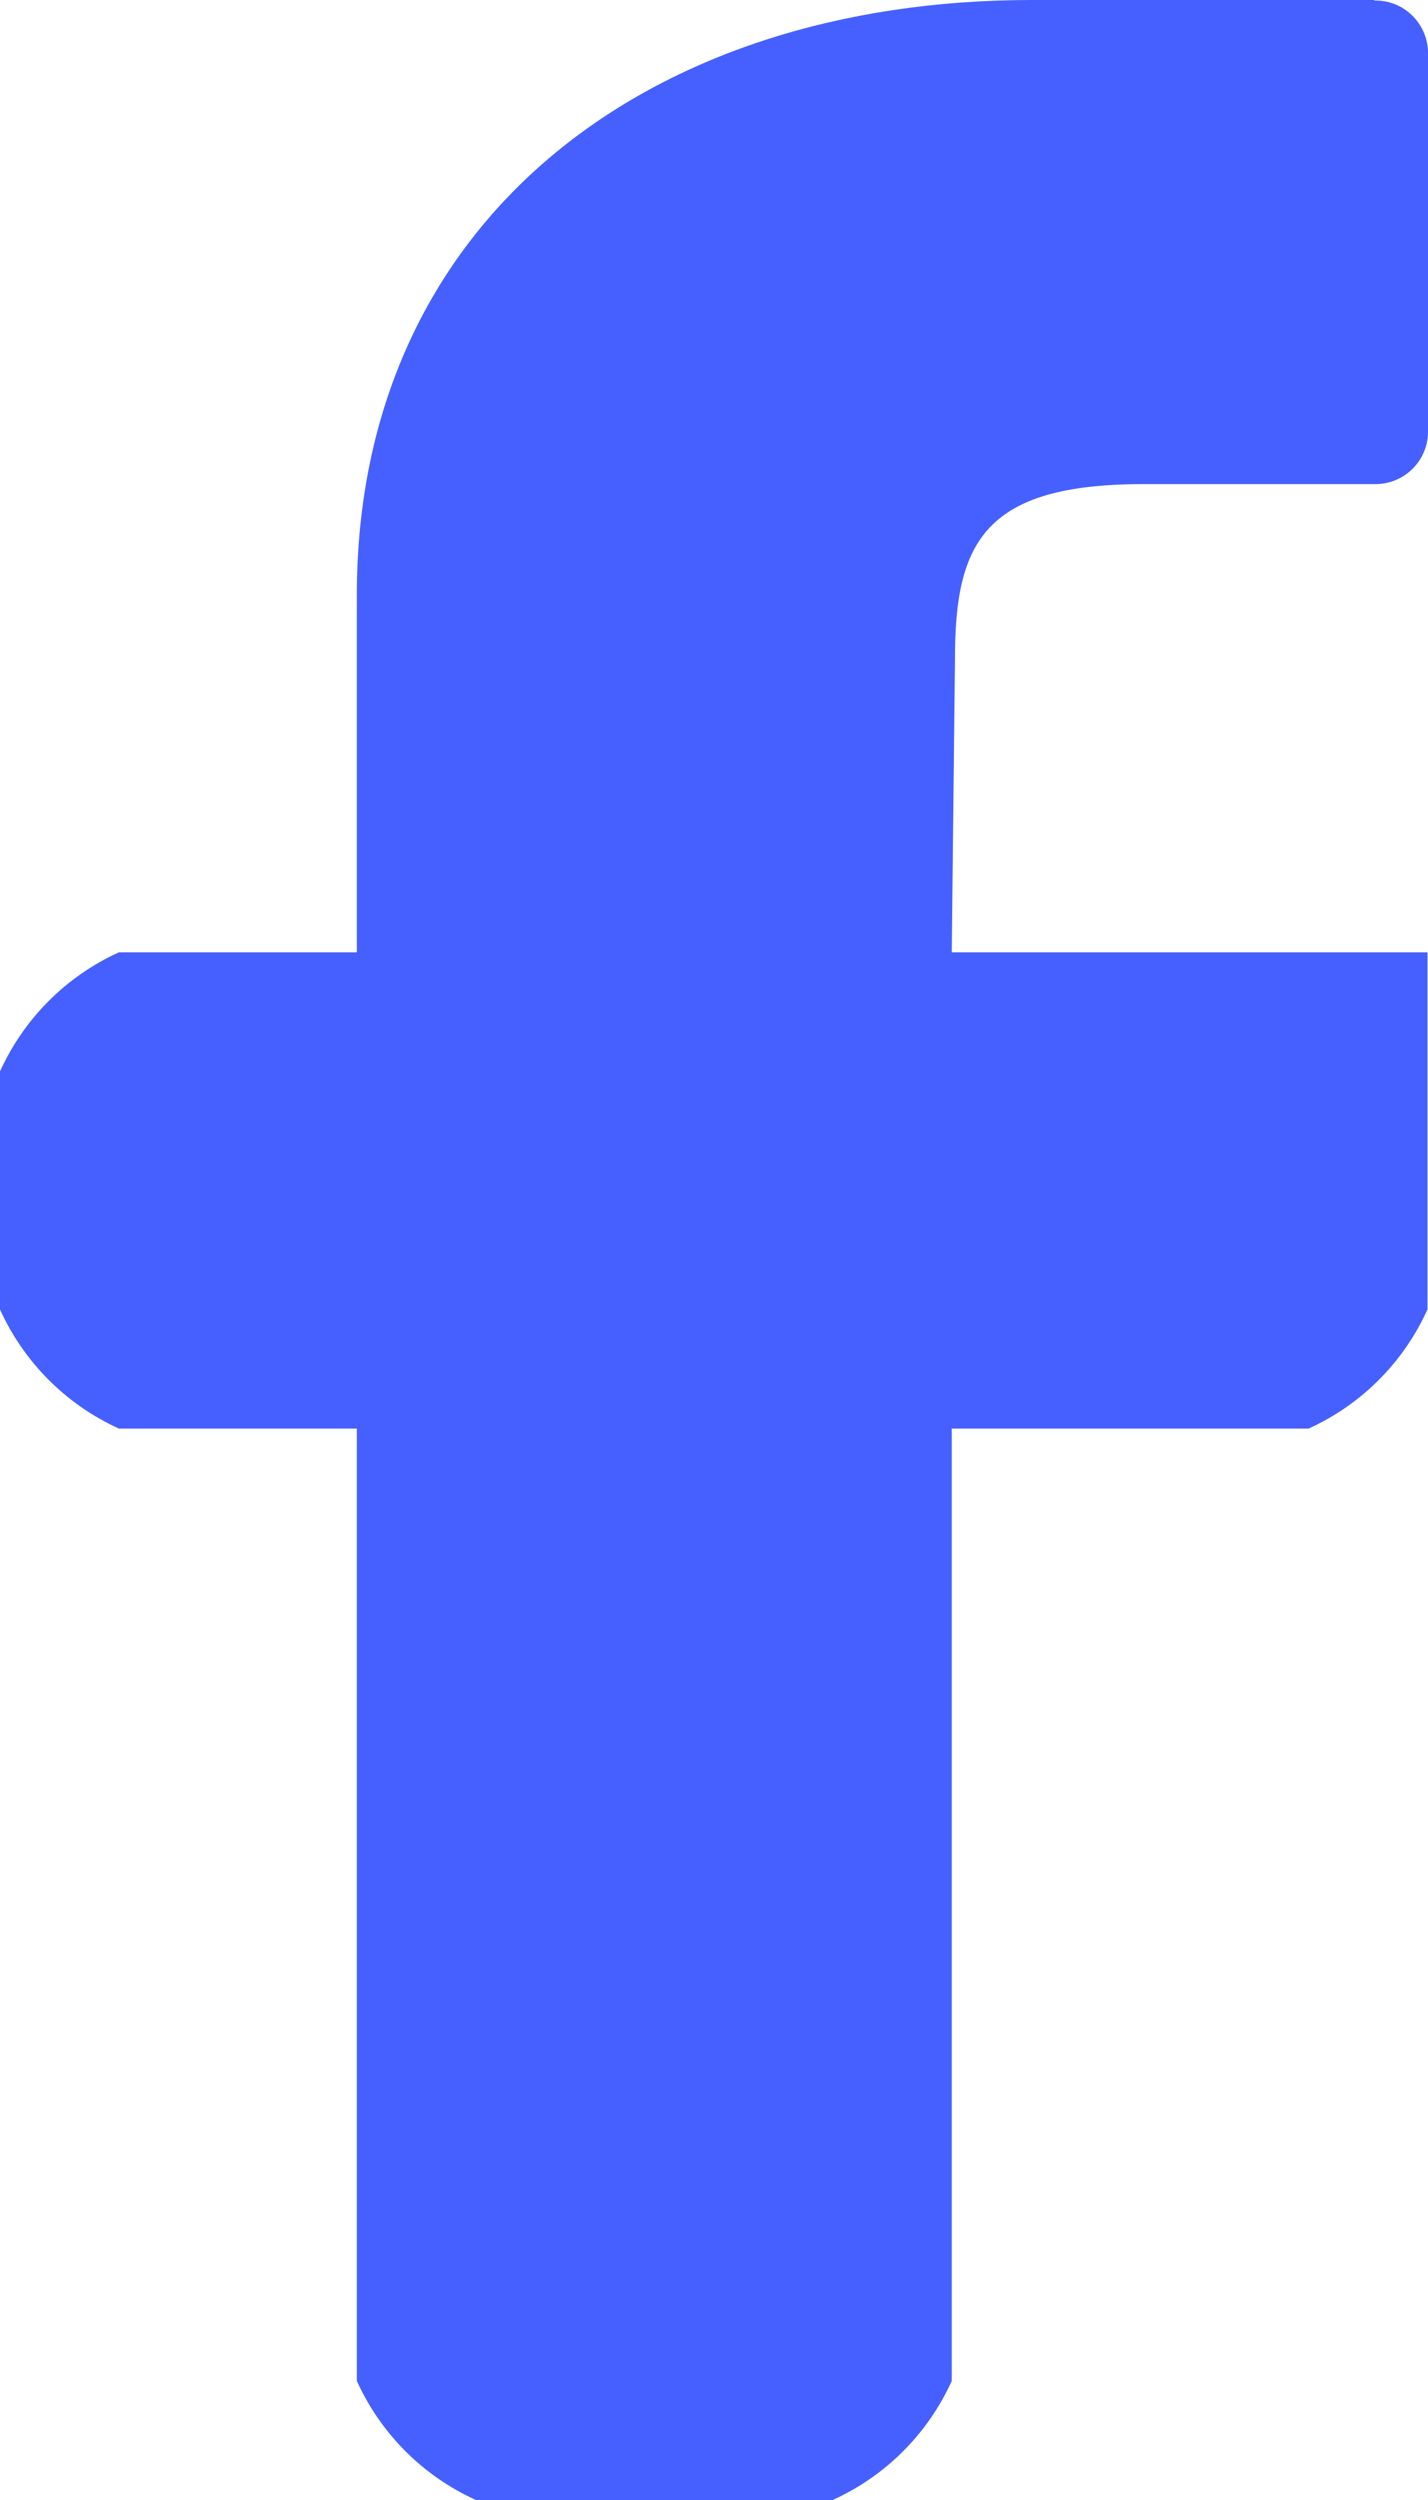 <?xml version="1.0" encoding="UTF-8"?>
<svg width="8px" height="14px" viewBox="0 0 8 14" version="1.1" xmlns="http://www.w3.org/2000/svg" xmlns:xlink="http://www.w3.org/1999/xlink">
    <!-- Generator: Sketch 50.2 (55047) - http://www.bohemiancoding.com/sketch -->
    <title>facebook-icon-blue</title>
    <desc>Created with Sketch.</desc>
    <defs></defs>
    <g id="Website" stroke="none" stroke-width="1" fill="none" fill-rule="evenodd">
        <g id="Desktop-HD-Copy" transform="translate(-1272, -834)" fill="#4660FF">
            <g id="Group" transform="translate(1236, 833)">
                <g id="social-media">
                    <g id="facebook-icon-blue" transform="translate(36, 1)">
                        <path d="M7.699,0 L5.779,0 C3.622,0 1.999,1.241 1.999,3.333 L1.999,5.333 L0.666,5.333 C0.371,5.467 0.134,5.704 0,6 L0,7.333 C0.134,7.629 0.371,7.866 0.666,8 L1.999,8 L1.999,13.333 C2.133,13.629 2.37,13.866 2.666,14 L4.665,14 C4.961,13.866 5.198,13.629 5.332,13.333 L5.332,8 L7.331,8 C7.627,7.866 7.863,7.629 7.997,7.333 L7.997,5.333 L5.332,5.333 L5.35,3.687 C5.35,3.039 5.513,2.711 6.405,2.711 L7.698,2.711 C7.86,2.715 7.995,2.588 8,2.426 L8,0.289 C7.995,0.127 7.861,-0.001 7.699,0.003 L7.699,0 Z" id="facebook"></path>
                    </g>
                </g>
            </g>
        </g>
    </g>
</svg>